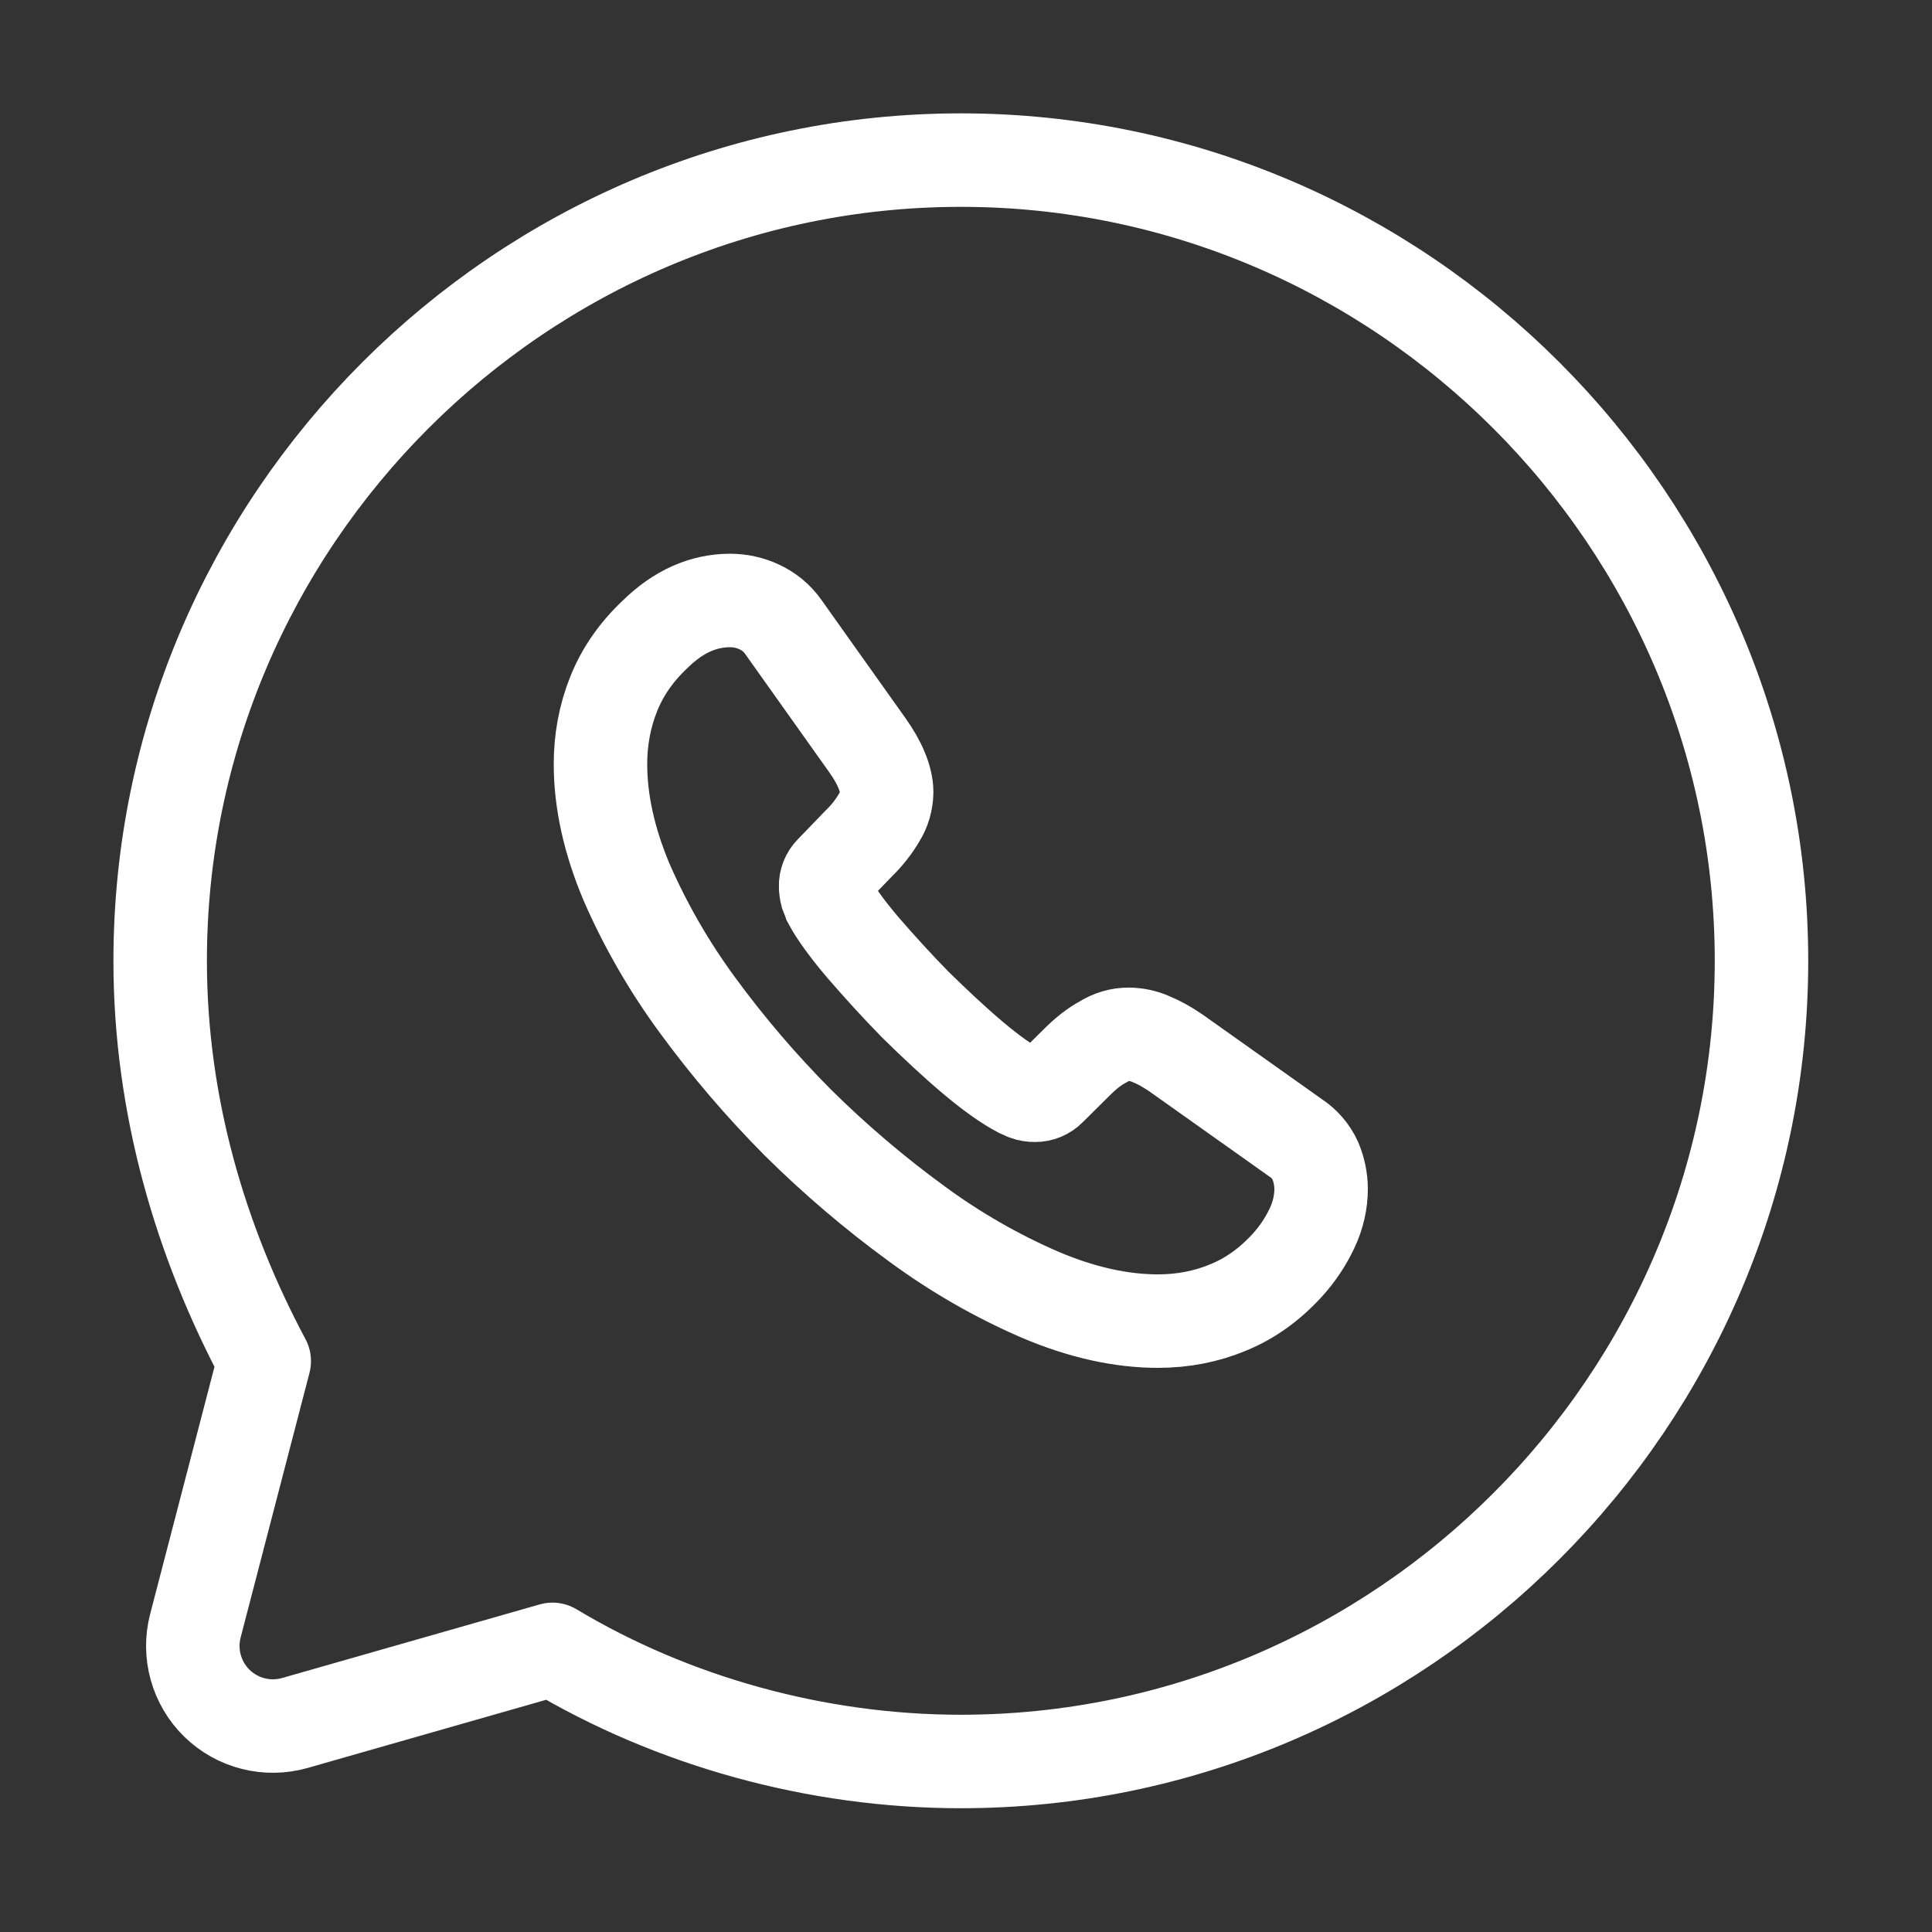 <svg width="31" height="31" viewBox="0 0 31 31" fill="none" xmlns="http://www.w3.org/2000/svg">
<rect x="0" y="0" width="31" height="31" fill="#333333" stroke="none"/>
<g id="Iconsax/Linear/whatsapp">
<path id="Vector" d="M8.865 26.465C10.792 27.621 13.104 28.264 15.417 28.264C22.483 28.264 28.264 22.483 28.264 15.417C28.264 8.351 22.483 2.569 15.417 2.569C8.351 2.569 2.57 8.351 2.57 15.417C2.57 17.729 3.212 19.913 4.24 21.84L3.135 26.087C3.078 26.307 3.08 26.537 3.141 26.755C3.202 26.974 3.319 27.172 3.481 27.33C3.643 27.488 3.844 27.601 4.064 27.656C4.284 27.712 4.514 27.708 4.732 27.646L8.865 26.465Z" stroke="white" stroke-width="1.5" stroke-miterlimit="10" stroke-linecap="round" stroke-linejoin="round"/>
<path id="Vector_2" d="M21.198 19.075C21.198 19.284 21.151 19.498 21.053 19.706C20.952 19.921 20.819 20.12 20.66 20.296C20.375 20.608 20.063 20.833 19.709 20.978C19.362 21.123 18.985 21.198 18.581 21.198C17.99 21.198 17.359 21.059 16.692 20.776C15.987 20.471 15.319 20.086 14.701 19.63C14.028 19.139 13.394 18.598 12.802 18.012C12.217 17.423 11.677 16.792 11.187 16.122C10.737 15.509 10.356 14.848 10.052 14.151C9.774 13.489 9.635 12.86 9.635 12.26C9.635 11.867 9.705 11.492 9.843 11.145C9.982 10.791 10.203 10.468 10.51 10.179C10.88 9.814 11.285 9.635 11.714 9.635C11.876 9.635 12.038 9.67 12.183 9.739C12.333 9.809 12.466 9.913 12.571 10.063L13.915 11.954C14.017 12.098 14.095 12.232 14.146 12.359C14.197 12.48 14.227 12.602 14.227 12.711C14.225 12.857 14.183 12.999 14.105 13.122C14.016 13.272 13.907 13.41 13.781 13.532L13.34 13.989C13.31 14.019 13.286 14.055 13.27 14.095C13.254 14.135 13.246 14.178 13.248 14.22C13.248 14.265 13.254 14.306 13.266 14.353C13.283 14.399 13.301 14.434 13.312 14.468C13.415 14.66 13.595 14.908 13.85 15.208C14.111 15.509 14.389 15.816 14.689 16.122C15.003 16.429 15.303 16.712 15.611 16.972C15.911 17.225 16.16 17.399 16.357 17.503L16.462 17.55C16.508 17.567 16.557 17.575 16.606 17.574C16.651 17.575 16.695 17.566 16.735 17.549C16.776 17.532 16.813 17.507 16.844 17.475L17.283 17.04C17.428 16.896 17.567 16.787 17.701 16.717C17.824 16.638 17.966 16.596 18.112 16.596C18.233 16.598 18.354 16.623 18.465 16.672C18.592 16.723 18.726 16.798 18.87 16.896L20.787 18.256C20.925 18.346 21.036 18.474 21.105 18.625C21.165 18.767 21.197 18.921 21.198 19.075Z" stroke="white" stroke-width="1.5" stroke-miterlimit="10"/>
</g>
</svg>
